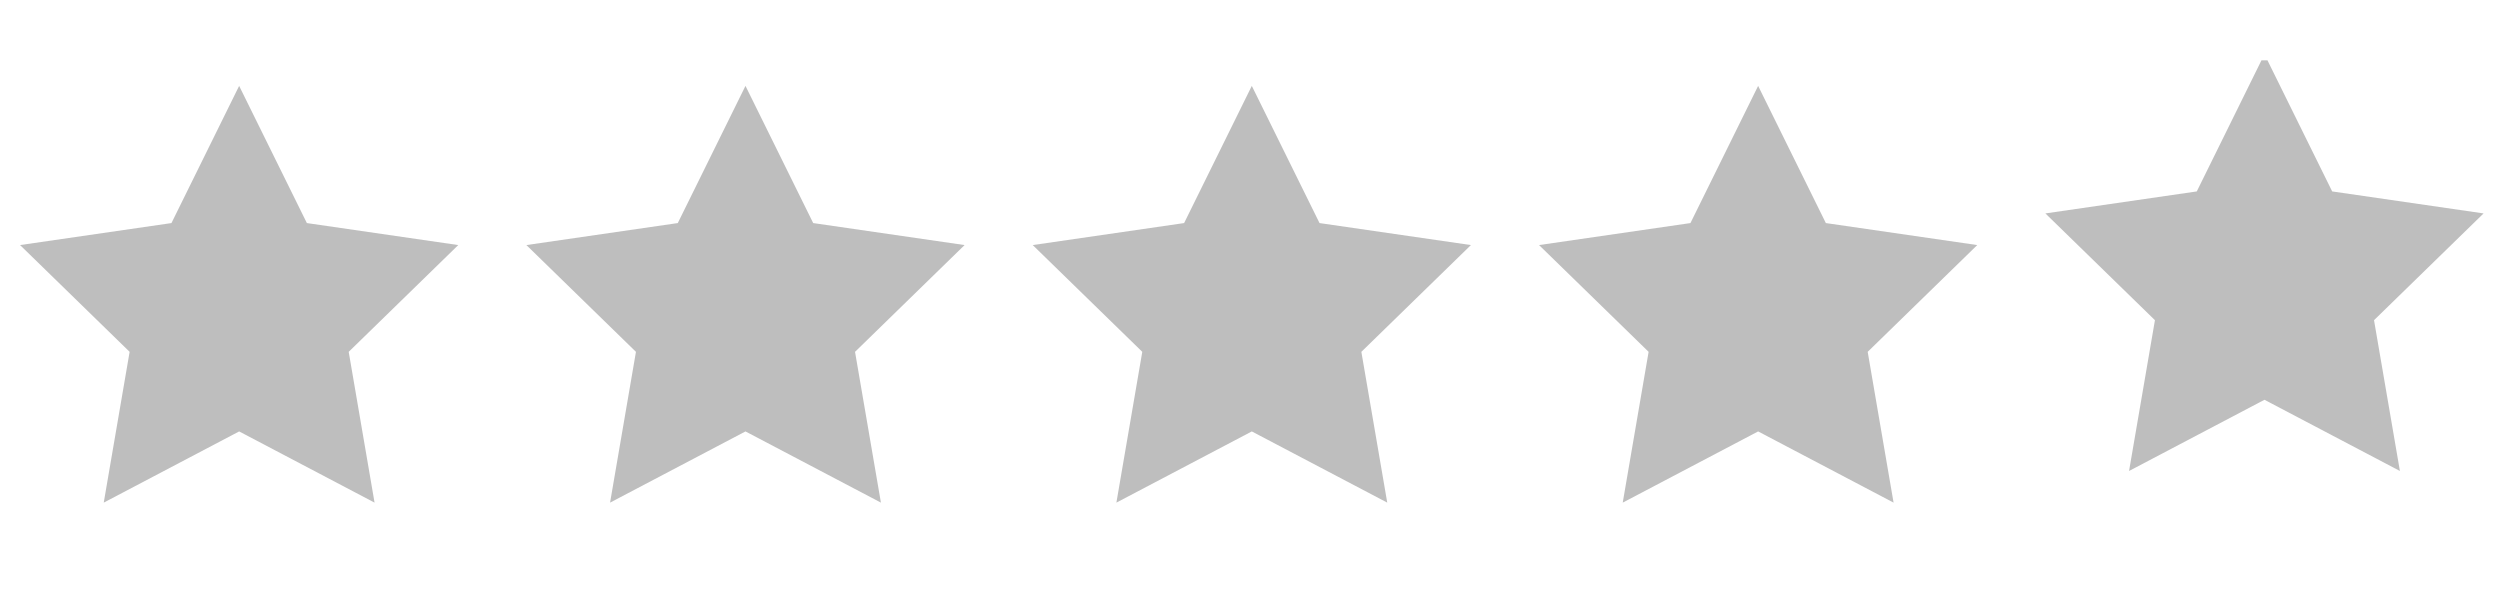 <svg xmlns="http://www.w3.org/2000/svg" width="79" height="19" viewBox="0 0 79 19" fill="none"><g clip-path="url(#clip0_594_248)"><path d="M9.697 7.049L14.481 7.744L11.019 11.118L11.836 15.883L7.557 13.633L3.278 15.883L4.096 11.118L0.634 7.744L5.418 7.049L7.557 2.714L9.697 7.049Z" fill="#BEBEBE"></path></g><g clip-path="url(#clip1_594_248)"><path d="M25.697 7.049L30.481 7.744L27.019 11.118L27.837 15.883L23.557 13.633L19.278 15.883L20.096 11.118L16.634 7.744L21.418 7.049L23.557 2.714L25.697 7.049Z" fill="#BEBEBE"></path></g><g clip-path="url(#clip2_594_248)"><path d="M41.697 7.049L46.481 7.744L43.019 11.118L43.837 15.883L39.557 13.633L35.278 15.883L36.096 11.118L32.634 7.744L37.418 7.049L39.557 2.714L41.697 7.049Z" fill="#BEBEBE"></path></g><g clip-path="url(#clip3_594_248)"><path d="M57.697 7.049L62.481 7.744L59.019 11.118L59.837 15.883L55.557 13.633L51.278 15.883L52.096 11.118L48.634 7.744L53.418 7.049L55.557 2.714L57.697 7.049Z" fill="#BEBEBE"></path></g><g clip-path="url(#clip4_594_248)"><path d="M73.697 6.049L78.481 6.744L75.019 10.118L75.837 14.883L71.557 12.633L67.278 14.883L68.096 10.118L64.634 6.744L69.418 6.049L71.557 1.714L73.697 6.049Z" fill="#BEBEBE"></path></g><defs><clipPath id="clip0_594_248"><rect width="14" height="14" fill="white" transform="matrix(1 0 0 -1 0.62 15.906)"></rect></clipPath><clipPath id="clip1_594_248"><rect width="14" height="14" fill="white" transform="matrix(1 0 0 -1 16.62 15.906)"></rect></clipPath><clipPath id="clip2_594_248"><rect width="14" height="14" fill="white" transform="matrix(1 0 0 -1 32.62 15.906)"></rect></clipPath><clipPath id="clip3_594_248"><rect width="14" height="14" fill="white" transform="matrix(1 0 0 -1 48.62 15.906)"></rect></clipPath><clipPath id="clip4_594_248"><rect width="14" height="14" fill="white" transform="matrix(1 0 0 -1 64.62 15.906)"></rect></clipPath></defs></svg>